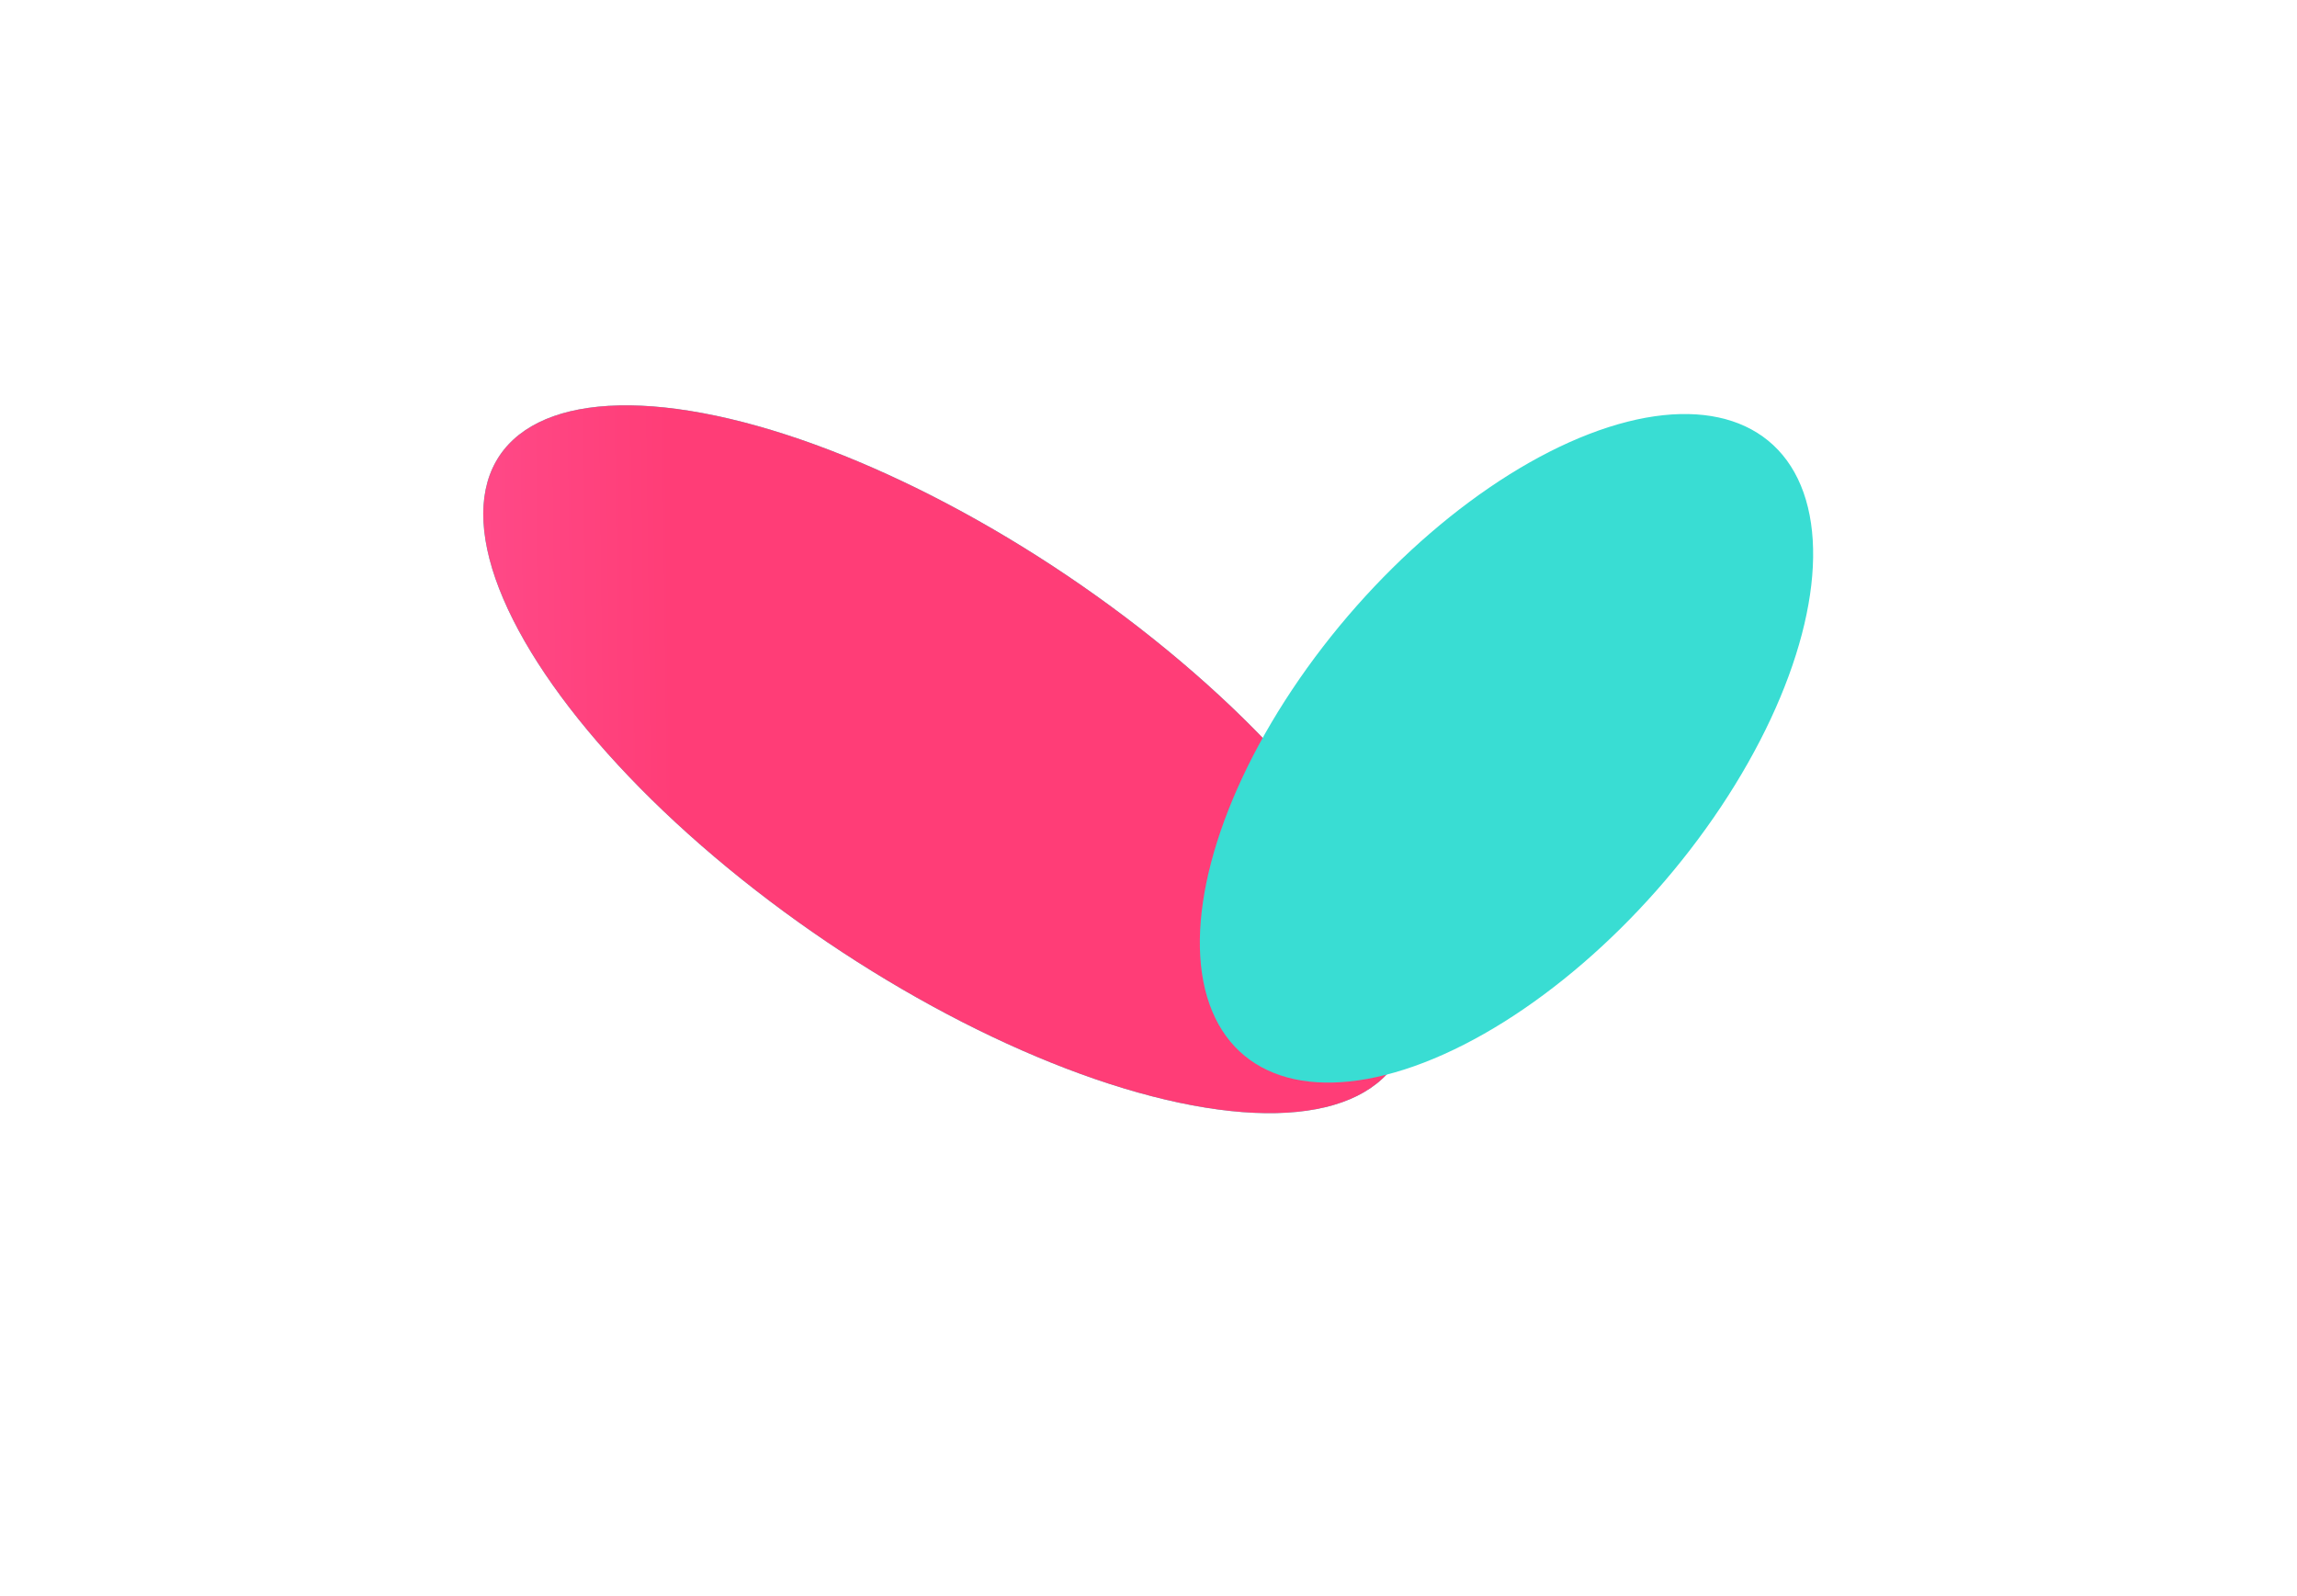<?xml version="1.0" encoding="UTF-8"?> <svg xmlns="http://www.w3.org/2000/svg" width="953" height="662" viewBox="0 0 953 662" fill="none"> <g filter="url(#filter0_f_5869_11319)"> <ellipse rx="101.668" ry="219.977" transform="matrix(-0.896 0.445 -0.772 -0.635 393.211 315)" fill="#39DDD3"></ellipse> <ellipse rx="101.668" ry="219.977" transform="matrix(-0.896 0.445 -0.772 -0.635 393.211 315)" fill="url(#paint0_linear_5869_11319)"></ellipse> </g> <g filter="url(#filter1_f_5869_11319)"> <ellipse rx="92.216" ry="164.123" transform="matrix(-0.965 -0.263 0.554 -0.832 625.03 310.46)" fill="#39DDD3"></ellipse> </g> <defs> <filter id="filter0_f_5869_11319" x="0.453" y="-31.959" width="785.516" height="693.918" filterUnits="userSpaceOnUse" color-interpolation-filters="sRGB"> <feFlood flood-opacity="0" result="BackgroundImageFix"></feFlood> <feBlend mode="normal" in="SourceGraphic" in2="BackgroundImageFix" result="shape"></feBlend> <feGaussianBlur stdDeviation="100" result="effect1_foregroundBlur_5869_11319"></feGaussianBlur> </filter> <filter id="filter1_f_5869_11319" x="297.764" y="-28.283" width="654.533" height="677.486" filterUnits="userSpaceOnUse" color-interpolation-filters="sRGB"> <feFlood flood-opacity="0" result="BackgroundImageFix"></feFlood> <feBlend mode="normal" in="SourceGraphic" in2="BackgroundImageFix" result="shape"></feBlend> <feGaussianBlur stdDeviation="100" result="effect1_foregroundBlur_5869_11319"></feGaussianBlur> </filter> <linearGradient id="paint0_linear_5869_11319" x1="43.076" y1="97.796" x2="224.201" y2="251.229" gradientUnits="userSpaceOnUse"> <stop stop-color="#FF3D77"></stop> <stop offset="1" stop-color="#FF68B1"></stop> </linearGradient> </defs> </svg> 